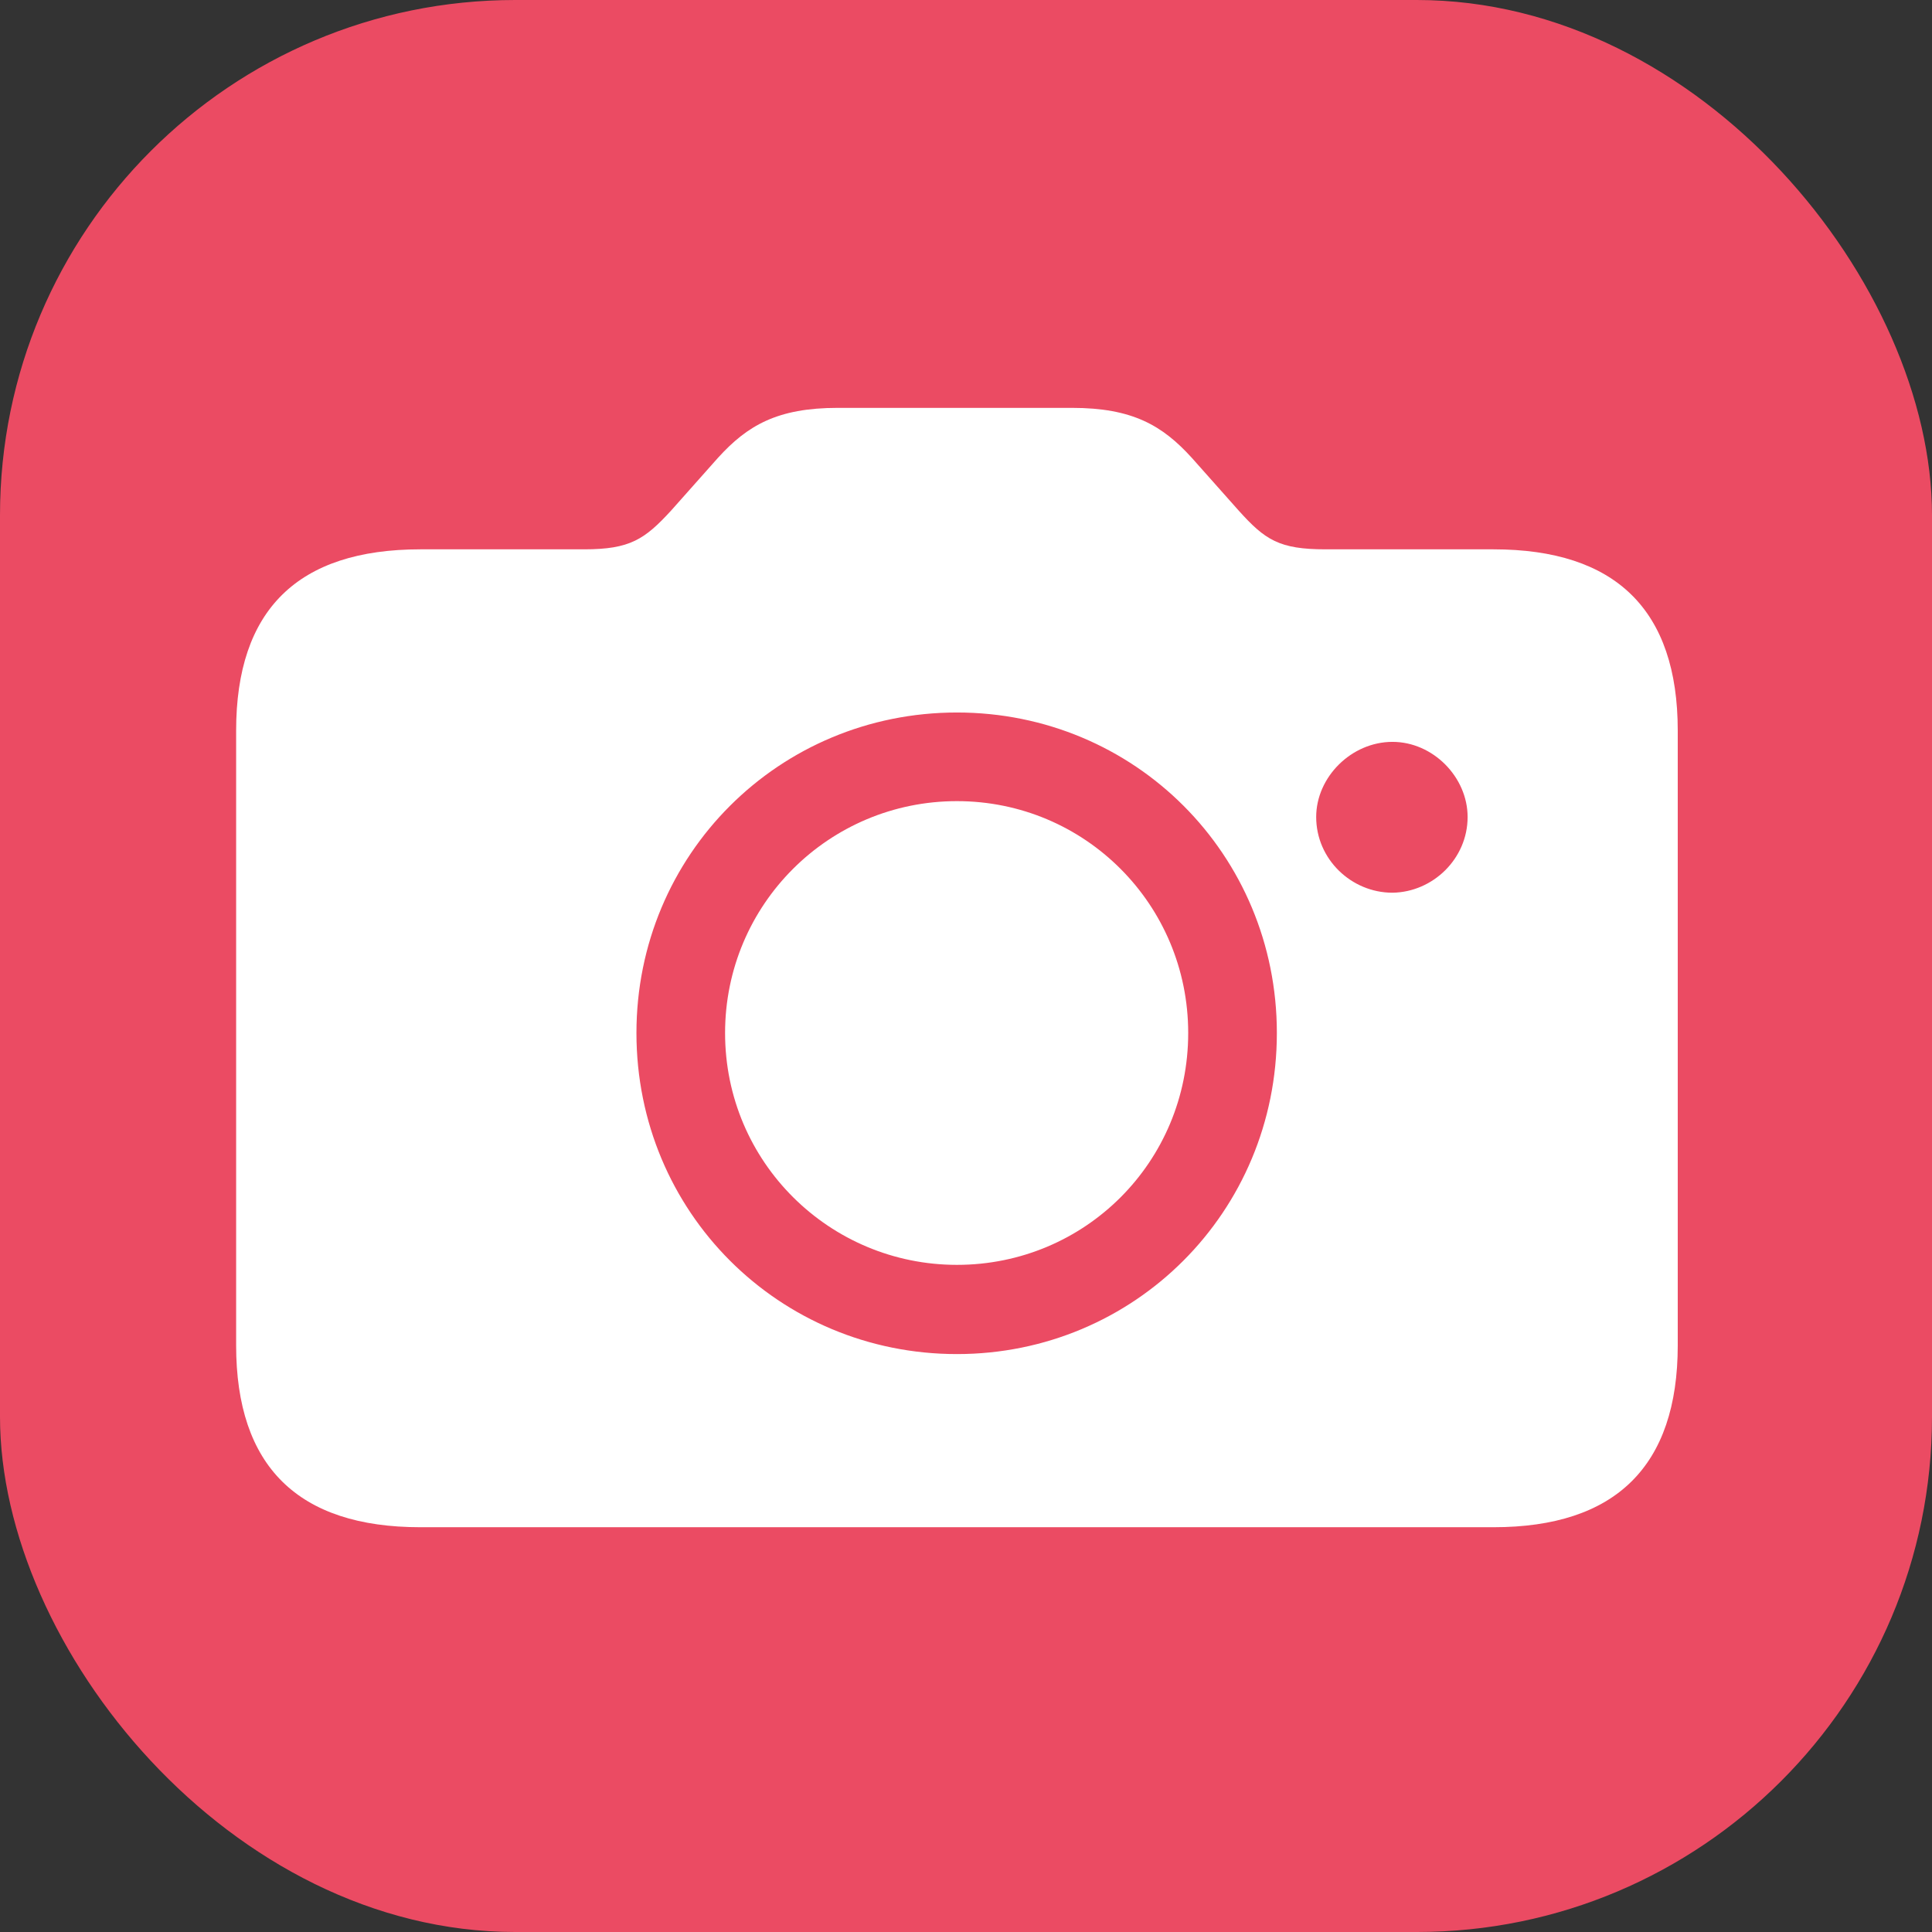 <svg width="90" height="90" viewBox="0 0 90 90" fill="none" xmlns="http://www.w3.org/2000/svg">
<rect x="0" y="0" width="90" height="90" fill="#333333" stroke="none"/>
<rect width="90" height="90" rx="24" fill="#EB4B63"/>
<path d="M19.586 71.144H69.57C75.258 71.144 78.156 68.301 78.156 62.668V34.039C78.156 28.406 75.258 25.59 69.57 25.59H61.75C59.59 25.59 58.934 25.152 57.703 23.785L55.516 21.324C54.149 19.82 52.754 19 49.937 19H39.027C36.211 19 34.816 19.82 33.449 21.324L31.262 23.785C30.031 25.125 29.348 25.59 27.215 25.59H19.586C13.871 25.59 11 28.406 11 34.039V62.668C11 68.301 13.871 71.144 19.586 71.144ZM44.578 63.078C36.293 63.078 29.648 56.461 29.648 48.121C29.648 39.809 36.293 33.191 44.578 33.191C52.863 33.191 59.481 39.809 59.481 48.121C59.481 56.461 52.836 63.078 44.578 63.078ZM44.578 58.922C50.539 58.922 55.351 54.137 55.351 48.121C55.351 42.133 50.539 37.32 44.578 37.32C38.617 37.32 33.777 42.133 33.777 48.121C33.777 54.137 38.645 58.922 44.578 58.922ZM61.313 38.059C61.313 36.199 62.953 34.559 64.867 34.559C66.754 34.559 68.367 36.199 68.367 38.059C68.367 40 66.754 41.559 64.867 41.586C62.953 41.586 61.313 40.027 61.313 38.059Z" fill="white"/>
</svg>
